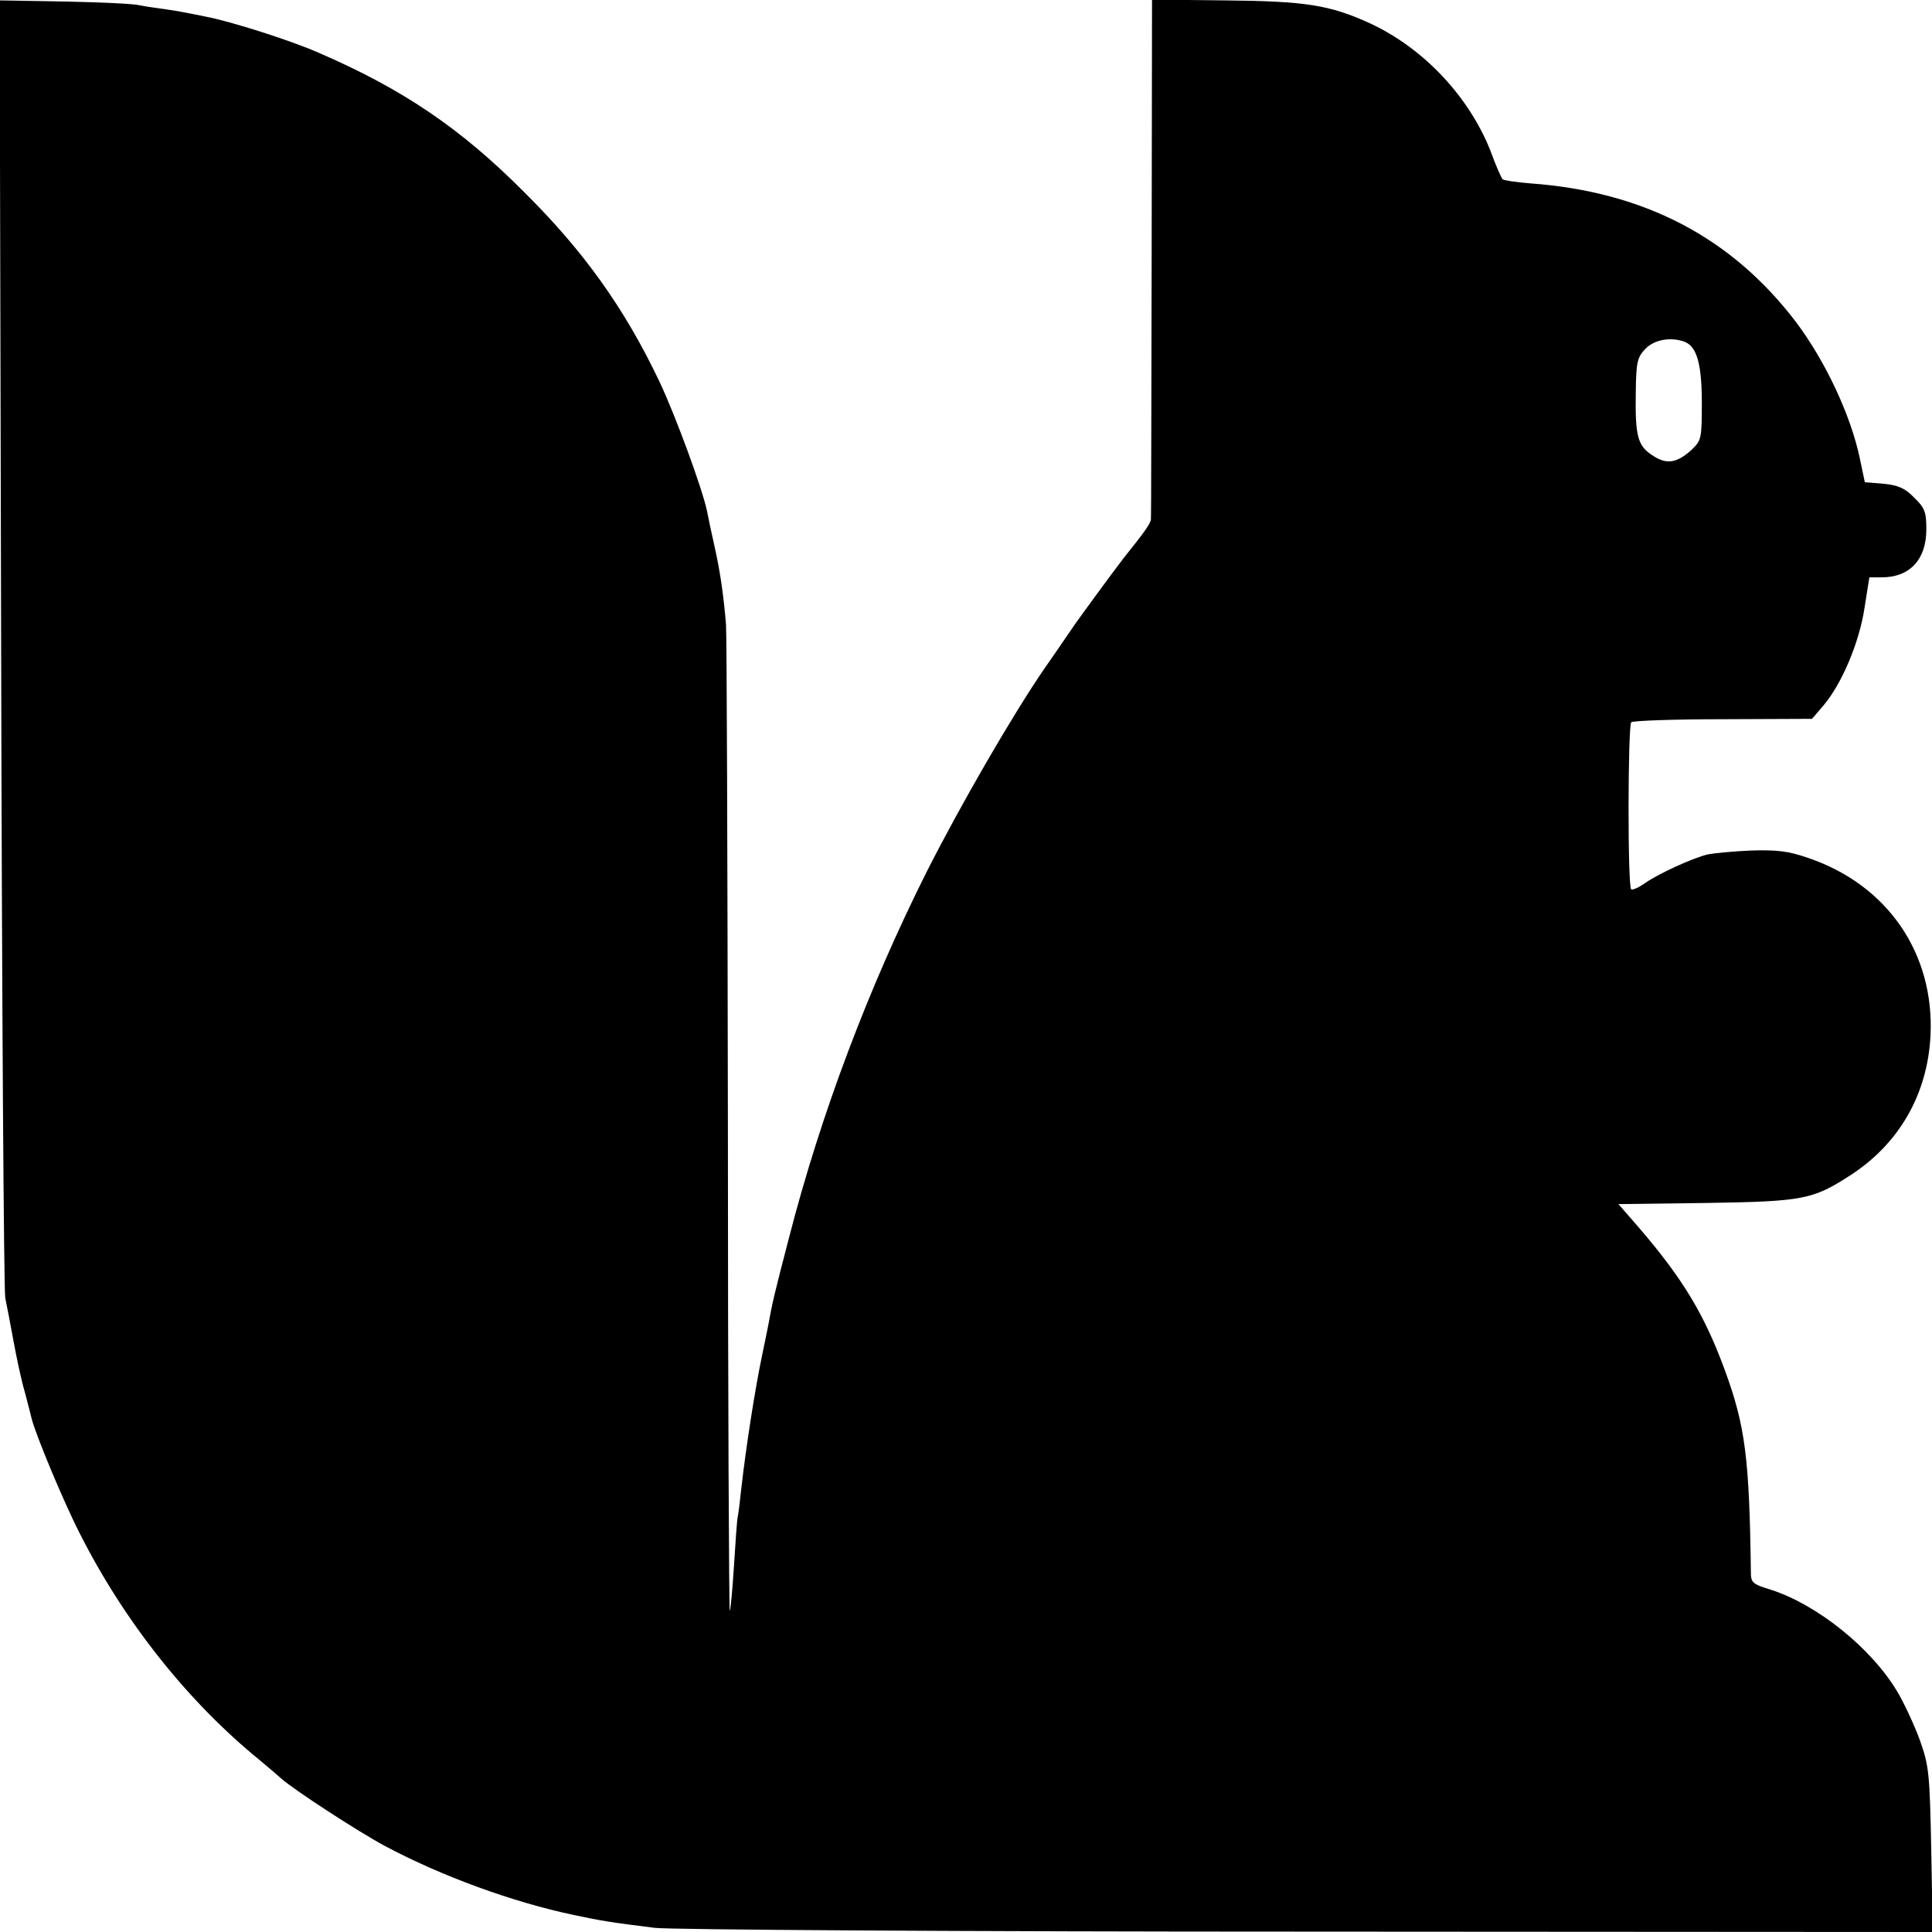 <?xml version="1.0" standalone="no"?>
<!DOCTYPE svg PUBLIC "-//W3C//DTD SVG 20010904//EN"
 "http://www.w3.org/TR/2001/REC-SVG-20010904/DTD/svg10.dtd">
<svg version="1.0" xmlns="http://www.w3.org/2000/svg"
 width="512pt" height="512pt" viewBox="0 0 512 512"
 preserveAspectRatio="xMidYMid meet">
<g transform="translate(0,512) scale(0.1,-0.1)"
fill="#000000" stroke="none">
<path d="M3 3417 c2 -936 7 -1718 11 -1737 4 -19 14 -71 22 -115 8 -44 21
-105 30 -135 8 -30 16 -62 18 -70 11 -43 83 -217 128 -305 118 -233 286 -445
478 -601 19 -16 44 -37 55 -47 32 -29 204 -141 275 -179 150 -80 339 -149 501
-183 76 -16 94 -19 214 -34 39 -5 816 -10 1729 -10 l1658 -1 -4 217 c-4 204
-6 223 -30 291 -15 41 -42 99 -60 129 -69 116 -213 231 -335 270 -49 15 -53
19 -53 47 -4 304 -15 387 -69 535 -54 147 -111 242 -228 378 l-54 62 233 3
c257 4 282 9 381 73 129 83 205 214 213 370 11 218 -114 401 -326 472 -52 18
-82 21 -150 19 -47 -2 -97 -7 -113 -10 -40 -9 -133 -52 -167 -76 -17 -12 -33
-19 -37 -17 -10 6 -9 434 0 443 4 4 113 8 243 8 l236 1 30 35 c48 56 95 166
109 258 l13 82 33 0 c74 0 118 47 118 127 0 46 -4 57 -32 84 -24 25 -42 33
-81 37 l-50 4 -13 62 c-24 115 -91 258 -169 362 -171 225 -403 346 -704 368
-38 3 -71 8 -74 11 -3 3 -18 36 -32 75 -57 144 -177 272 -319 338 -107 49
-171 59 -387 61 l-191 2 -1 -683 c-1 -376 -1 -688 -2 -694 0 -10 -16 -33 -73
-104 -21 -27 -122 -164 -139 -190 -10 -14 -40 -59 -69 -100 -86 -125 -225
-366 -313 -540 -154 -307 -281 -643 -365 -970 -38 -146 -44 -170 -56 -237 -3
-16 -10 -48 -15 -73 -19 -90 -43 -244 -56 -359 -3 -30 -7 -62 -9 -71 -2 -9 -6
-68 -10 -131 -4 -63 -9 -116 -11 -118 -2 -2 -5 576 -5 1285 -1 709 -3 1307 -5
1329 -6 73 -15 139 -30 205 -8 36 -17 78 -20 94 -11 56 -83 253 -127 346 -92
193 -199 343 -357 500 -169 170 -323 274 -545 370 -75 33 -232 83 -300 96 -11
2 -31 6 -45 9 -14 3 -43 8 -65 11 -22 3 -51 7 -65 10 -14 4 -103 8 -198 10
l-173 3 4 -1702z m4462 797 c32 -13 45 -59 45 -162 0 -94 -1 -99 -27 -124 -40
-36 -67 -40 -105 -14 -38 25 -45 50 -43 168 1 78 4 91 25 113 23 25 68 33 105
19z"/>
</g>
</svg>
